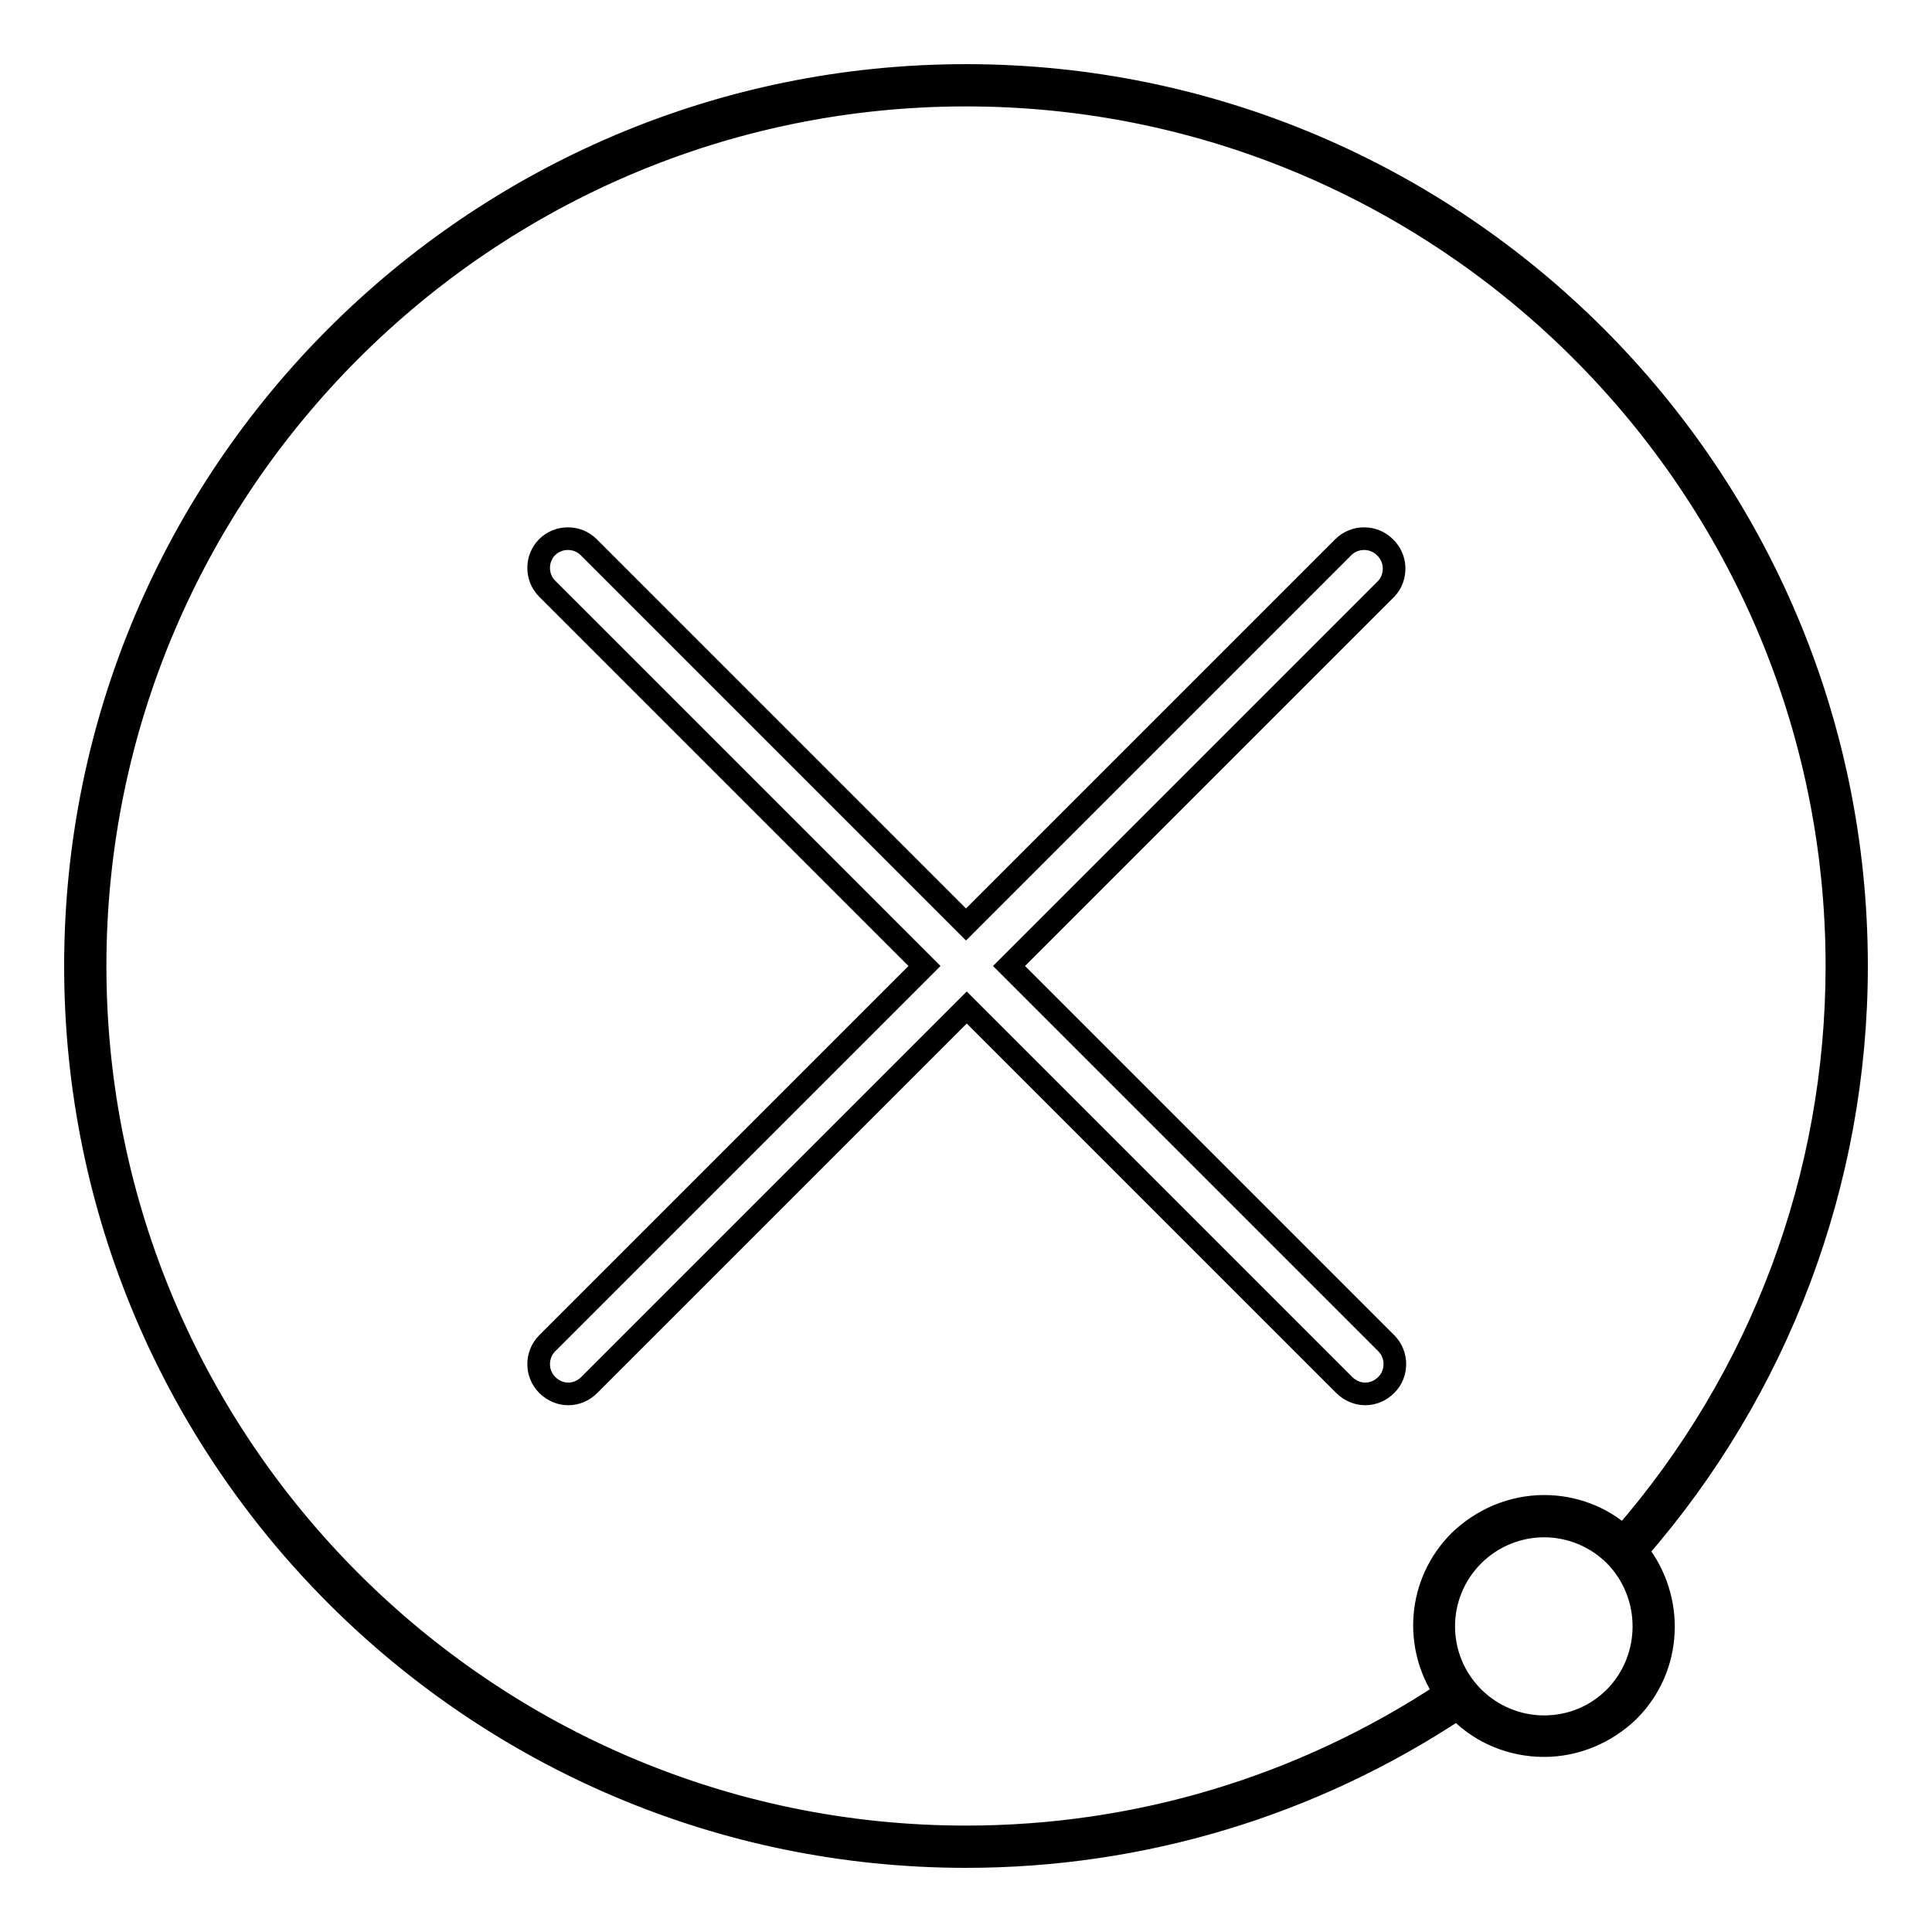 <?xml version="1.0" encoding="utf-8"?>
<!-- Svg Vector Icons : http://www.onlinewebfonts.com/icon -->
<!DOCTYPE svg PUBLIC "-//W3C//DTD SVG 1.1//EN" "http://www.w3.org/Graphics/SVG/1.1/DTD/svg11.dtd">
<svg version="1.1" xmlns="http://www.w3.org/2000/svg" xmlns:xlink="http://www.w3.org/1999/xlink" x="0px" y="0px" viewBox="0 0 256 256" enable-background="new 0 0 256 256" xml:space="preserve">
<g><g><path stroke-width="3" fill-opacity="0" stroke="#000000"  d="M183.5,72.5c-1.5-1.5-4-1.5-5.5,0l-50,50l-50-50c-1.5-1.5-4-1.5-5.5,0c-1.5,1.5-1.5,4,0,5.5l50,50l-50,50c-1.5,1.5-1.5,4,0,5.5c0.8,0.8,1.8,1.2,2.8,1.2c1,0,2-0.4,2.8-1.2l50-50l50,50c0.8,0.8,1.8,1.2,2.8,1.2c1,0,2-0.4,2.8-1.2c1.5-1.5,1.5-4,0-5.5l-50-50l50-50C185.1,76.5,185.1,74,183.5,72.5z"/><path stroke-width="3" fill-opacity="0" stroke="#000000"  d="M246,128c0-65.1-52.9-118-118-118C62.9,10,10,62.9,10,128c0,65.1,52.9,118,118,118c23.3,0,45.8-6.8,65.1-19.6c0.1,0.1,0.2,0.2,0.3,0.3c3,3,7,4.6,11.2,4.6c4.2,0,8.2-1.7,11.2-4.6c5.8-5.8,6.1-14.9,1.1-21.2C235.6,184.1,246,156.6,246,128z M128,243.4c-63.6,0-115.4-51.8-115.4-115.4C12.6,64.4,64.4,12.6,128,12.6c63.6,0,115.4,51.8,115.4,115.4c0,27.9-10,54.6-28.3,75.6c-2.9-2.6-6.6-4-10.5-4c-4.2,0-8.2,1.7-11.2,4.6c-5.5,5.5-6.1,13.9-1.9,20.1C172.6,236.8,150.7,243.4,128,243.4z M214,224.9c-2.5,2.5-5.8,3.9-9.4,3.9c-3.5,0-6.9-1.4-9.4-3.9c-5.2-5.2-5.2-13.6,0-18.8c2.5-2.5,5.9-3.9,9.4-3.9c3.5,0,6.9,1.4,9.4,3.9C219.1,211.3,219.1,219.7,214,224.9z"/></g></g>
</svg>
